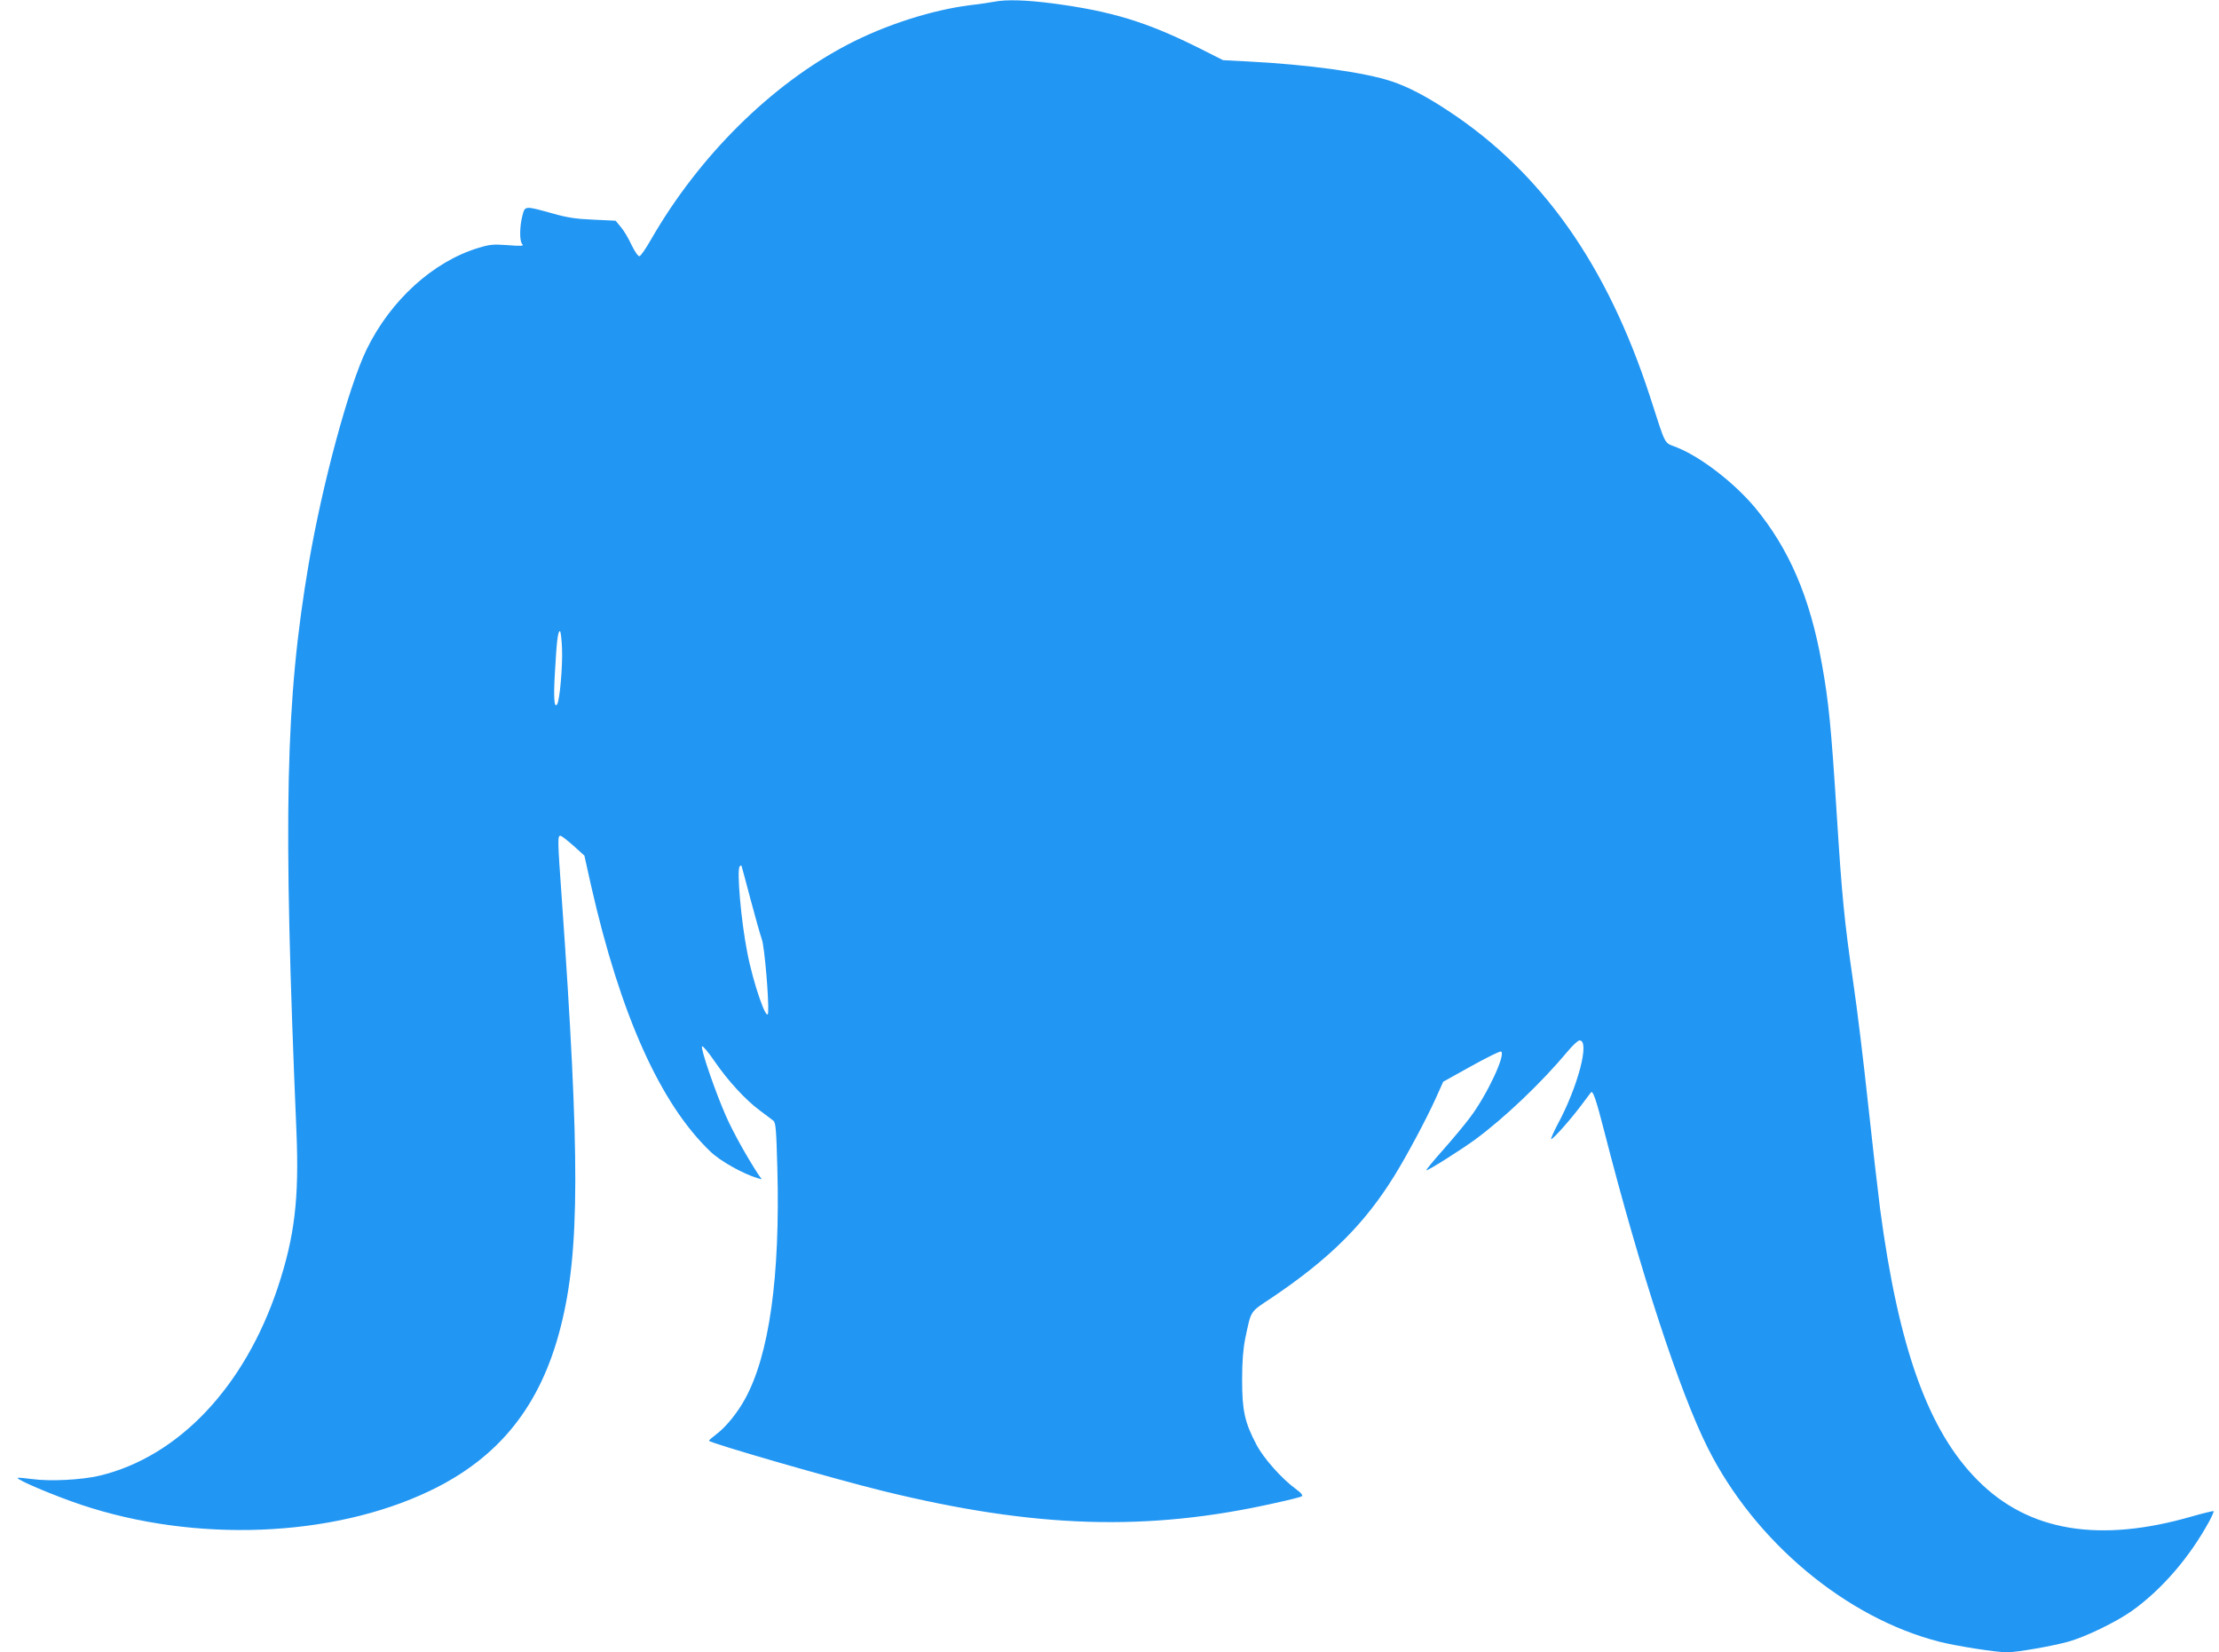 <?xml version="1.0" standalone="no"?>
<!DOCTYPE svg PUBLIC "-//W3C//DTD SVG 20010904//EN"
 "http://www.w3.org/TR/2001/REC-SVG-20010904/DTD/svg10.dtd">
<svg version="1.0" xmlns="http://www.w3.org/2000/svg"
 width="1280pt" height="953pt" viewBox="0 0 1280 953"
 preserveAspectRatio="xMidYMid meet">
<g transform="translate(0,953) scale(0.1,-0.1)"
fill="#2196f3" stroke="none">
<path d="M5735 9520 c-22 -4 -85 -14 -140 -20 -221 -28 -489 -114 -705 -227
-441 -230 -858 -643 -1135 -1125 -29 -51 -59 -94 -66 -96 -8 -1 -27 26 -46 65
-17 38 -45 84 -62 104 l-30 36 -128 6 c-100 4 -152 12 -236 36 -163 45 -158
45 -174 -14 -16 -64 -17 -147 0 -164 10 -10 -7 -11 -84 -5 -84 6 -106 4 -170
-16 -261 -79 -506 -302 -644 -585 -104 -214 -256 -778 -334 -1235 -135 -794
-149 -1436 -71 -3277 16 -385 -10 -604 -107 -897 -191 -574 -572 -977 -1027
-1087 -105 -25 -288 -34 -390 -20 -44 6 -81 9 -84 7 -9 -10 211 -103 366 -155
657 -220 1447 -189 2009 79 403 192 643 493 758 950 110 434 111 975 5 2475
-24 332 -24 355 -7 355 6 -1 40 -27 75 -58 l63 -57 39 -175 c169 -744 399
-1257 689 -1533 56 -54 187 -127 270 -152 l25 -7 -23 33 c-65 101 -141 236
-183 331 -60 135 -150 396 -138 403 5 3 37 -35 71 -85 76 -111 179 -224 262
-285 34 -25 69 -52 78 -59 14 -11 17 -53 23 -272 17 -628 -47 -1081 -187
-1334 -44 -80 -110 -161 -162 -200 -25 -19 -45 -36 -45 -40 0 -12 723 -221
1005 -290 877 -215 1527 -235 2265 -68 74 16 141 33 148 37 10 6 -1 19 -36 45
-78 57 -185 177 -224 253 -68 128 -83 198 -83 373 0 110 6 180 18 240 35 165
25 150 150 233 335 225 538 427 710 705 73 118 184 326 238 445 l44 98 162 90
c90 50 167 88 172 84 28 -17 -81 -250 -179 -380 -32 -43 -104 -129 -159 -191
-56 -63 -98 -114 -93 -114 13 0 197 116 282 178 167 123 383 328 532 507 29
35 60 64 69 64 62 3 -8 -266 -127 -486 -24 -46 -40 -83 -36 -83 12 0 116 118
177 200 27 36 50 67 52 69 11 15 30 -40 78 -228 206 -803 434 -1500 596 -1822
271 -541 798 -981 1336 -1118 98 -25 327 -61 390 -61 56 0 254 34 353 61 98
27 276 113 368 178 173 124 333 309 447 519 15 28 26 54 24 56 -2 2 -58 -11
-124 -30 -535 -155 -943 -87 -1235 206 -286 285 -458 762 -565 1568 -13 103
-45 378 -70 612 -25 234 -63 547 -85 695 -52 358 -65 496 -95 968 -32 500 -46
649 -86 869 -68 382 -188 662 -386 901 -119 142 -310 290 -449 346 -79 32 -60
-3 -157 296 -246 755 -621 1288 -1159 1643 -128 85 -235 141 -328 172 -157 53
-485 98 -840 116 l-135 7 -135 68 c-306 153 -507 214 -845 259 -154 20 -270
24 -340 10z m-2493 -3732 c4 -99 -13 -296 -28 -320 -17 -27 -22 37 -13 183 10
180 17 239 29 239 4 0 10 -46 12 -102z m1087 -1444 c28 -104 57 -209 66 -233
15 -43 41 -347 36 -421 -5 -66 -87 170 -121 349 -36 184 -61 476 -43 494 3 4
8 6 10 4 1 -2 25 -89 52 -193z"/>
</g>
</svg>
